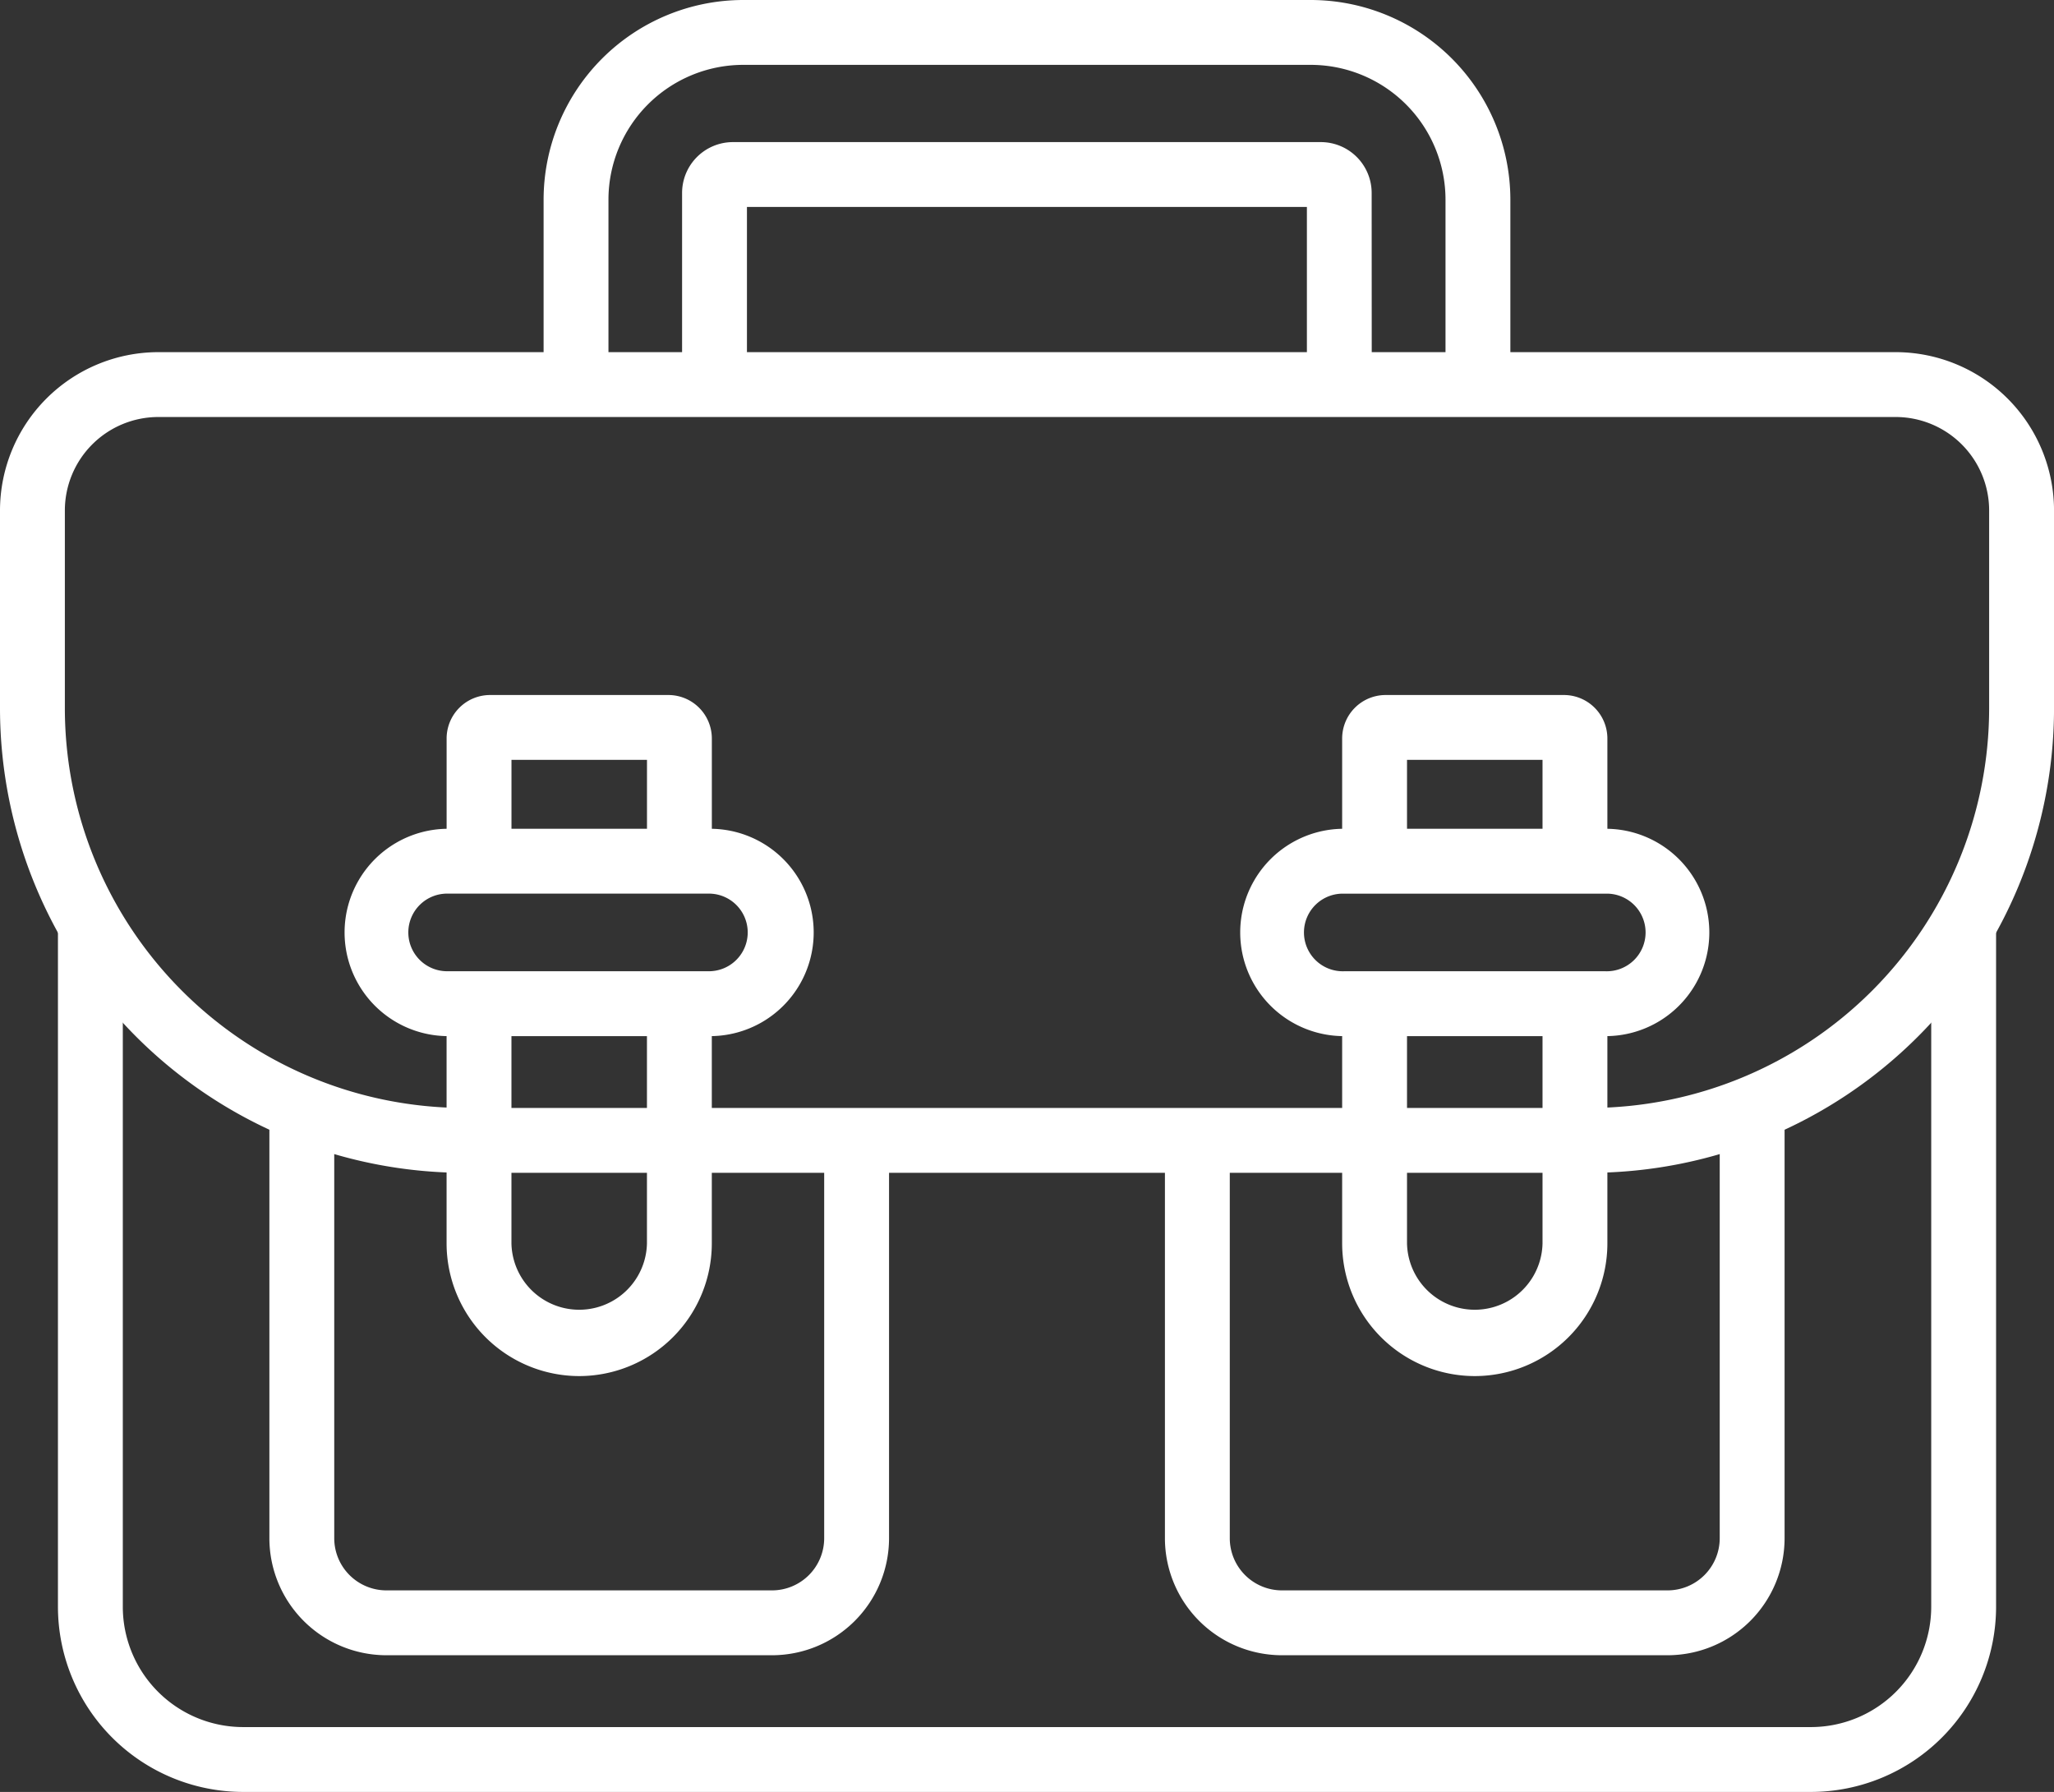 <svg xmlns="http://www.w3.org/2000/svg" width="64.193" height="56"><rect width="100%" height="100%" fill="#333333" stroke="none"/><defs><style>.cls-1{fill:#fff}</style></defs><g id="accounting-icn" transform="translate(-21.667 -41.732)"><g id="Group_20" transform="translate(21.667 52.737)"><path id="Path_95" d="M71.347 143.379H36.18a14.529 14.529 0 01-14.513-14.513v-6.187a4.953 4.953 0 014.947-4.947h54.3a4.953 4.953 0 014.947 4.947v6.187a14.529 14.529 0 01-14.514 14.513zm-44.733-23.62a2.923 2.923 0 00-2.92 2.92v6.187a12.5 12.5 0 0012.486 12.486h35.167a12.5 12.5 0 0012.486-12.486v-6.187a2.923 2.923 0 00-2.92-2.92z" class="cls-1" transform="translate(-21.667 -117.732)"/></g><g id="Group_21" transform="translate(23.477 70.44)"><path id="Path_96" d="M88.954 267.292h-49a5.792 5.792 0 01-5.786-5.786V240h2.027v21.506a3.763 3.763 0 003.759 3.759h49a3.763 3.763 0 003.759-3.759V240h2.027v21.506a5.792 5.792 0 01-5.786 5.786z" class="cls-1" transform="translate(-34.167 -240)"/></g><g id="Group_22" transform="translate(38.656 41.732)"><path id="Path_97" d="M169.214 53.75h-2.027v-5.78a4.216 4.216 0 00-4.211-4.211h-17.738a4.216 4.216 0 00-4.211 4.211v5.78H139v-5.78a6.245 6.245 0 016.238-6.238h17.738a6.245 6.245 0 016.238 6.238z" class="cls-1" transform="translate(-139 -41.732)"/></g><g id="Group_23" transform="translate(42.988 46.172)"><path id="Path_98" d="M190.467 79.977h-2.027v-5.55h-17.5v5.55h-2.027v-5.991A1.589 1.589 0 01170.5 72.4h18.377a1.589 1.589 0 011.587 1.587z" class="cls-1" transform="translate(-168.917 -72.399)"/></g><g id="Group_34" transform="translate(30.086 63.451)"><g id="Group_28"><g id="Group_24" transform="translate(0 13.502)"><path id="Path_99" d="M95.523 301.489H83.469a3.66 3.66 0 01-3.656-3.656v-12.851h2.027v12.851a1.631 1.631 0 001.629 1.629h12.054a1.631 1.631 0 001.629-1.629v-12.851h2.027v12.851a3.66 3.66 0 01-3.656 3.656z" class="cls-1" transform="translate(-79.813 -284.982)"/></g><g id="Group_25" transform="translate(5.538 9.647)"><path id="Path_100" d="M122.207 269.995a4.15 4.15 0 01-4.145-4.145v-7.493h2.027v7.493a2.118 2.118 0 004.235 0v-7.493h2.027v7.493a4.149 4.149 0 01-4.144 4.145z" class="cls-1" transform="translate(-118.062 -258.357)"/></g><g id="Group_26" transform="translate(5.538)"><path id="Path_101" d="M126.352 196.927h-2.027v-3.167h-4.235v3.167h-2.027v-3.837a1.359 1.359 0 011.357-1.357h5.575a1.359 1.359 0 011.357 1.357z" class="cls-1" transform="translate(-118.062 -191.732)"/></g><g id="Group_27" transform="translate(2.353 4.181)"><path id="Path_102" d="M107.484 227.087H99.3a3.24 3.24 0 010-6.48h8.181a3.24 3.24 0 010 6.48zm-8.184-4.453a1.213 1.213 0 100 2.425h8.181a1.213 1.213 0 000-2.425z" class="cls-1" transform="translate(-96.063 -220.607)"/></g></g><g id="Group_33" transform="translate(27.988)"><g id="Group_29" transform="translate(0 13.502)"><path id="Path_103" d="M288.814 301.489H276.76a3.66 3.66 0 01-3.656-3.656v-12.851h2.027v12.851a1.631 1.631 0 001.629 1.629h12.054a1.631 1.631 0 001.629-1.629v-12.851h2.027v12.851a3.66 3.66 0 01-3.656 3.656z" class="cls-1" transform="translate(-273.104 -284.982)"/></g><g id="Group_30" transform="translate(5.538 9.647)"><path id="Path_104" d="M315.5 269.995a4.149 4.149 0 01-4.145-4.145v-7.493h2.027v7.493a2.118 2.118 0 004.235 0v-7.493h2.027v7.493a4.149 4.149 0 01-4.144 4.145z" class="cls-1" transform="translate(-311.354 -258.357)"/></g><g id="Group_31" transform="translate(5.538)"><path id="Path_105" d="M319.644 196.927h-2.027v-3.167h-4.235v3.167h-2.027v-3.837a1.359 1.359 0 011.357-1.357h5.575a1.359 1.359 0 011.357 1.357z" class="cls-1" transform="translate(-311.354 -191.732)"/></g><g id="Group_32" transform="translate(2.353 4.181)"><path id="Path_106" d="M300.775 227.087h-8.181a3.24 3.24 0 010-6.48h8.181a3.24 3.24 0 010 6.48zm-8.181-4.452a1.213 1.213 0 100 2.425h8.181a1.213 1.213 0 100-2.425z" class="cls-1" transform="translate(-289.354 -220.607)"/></g></g></g></g></svg>